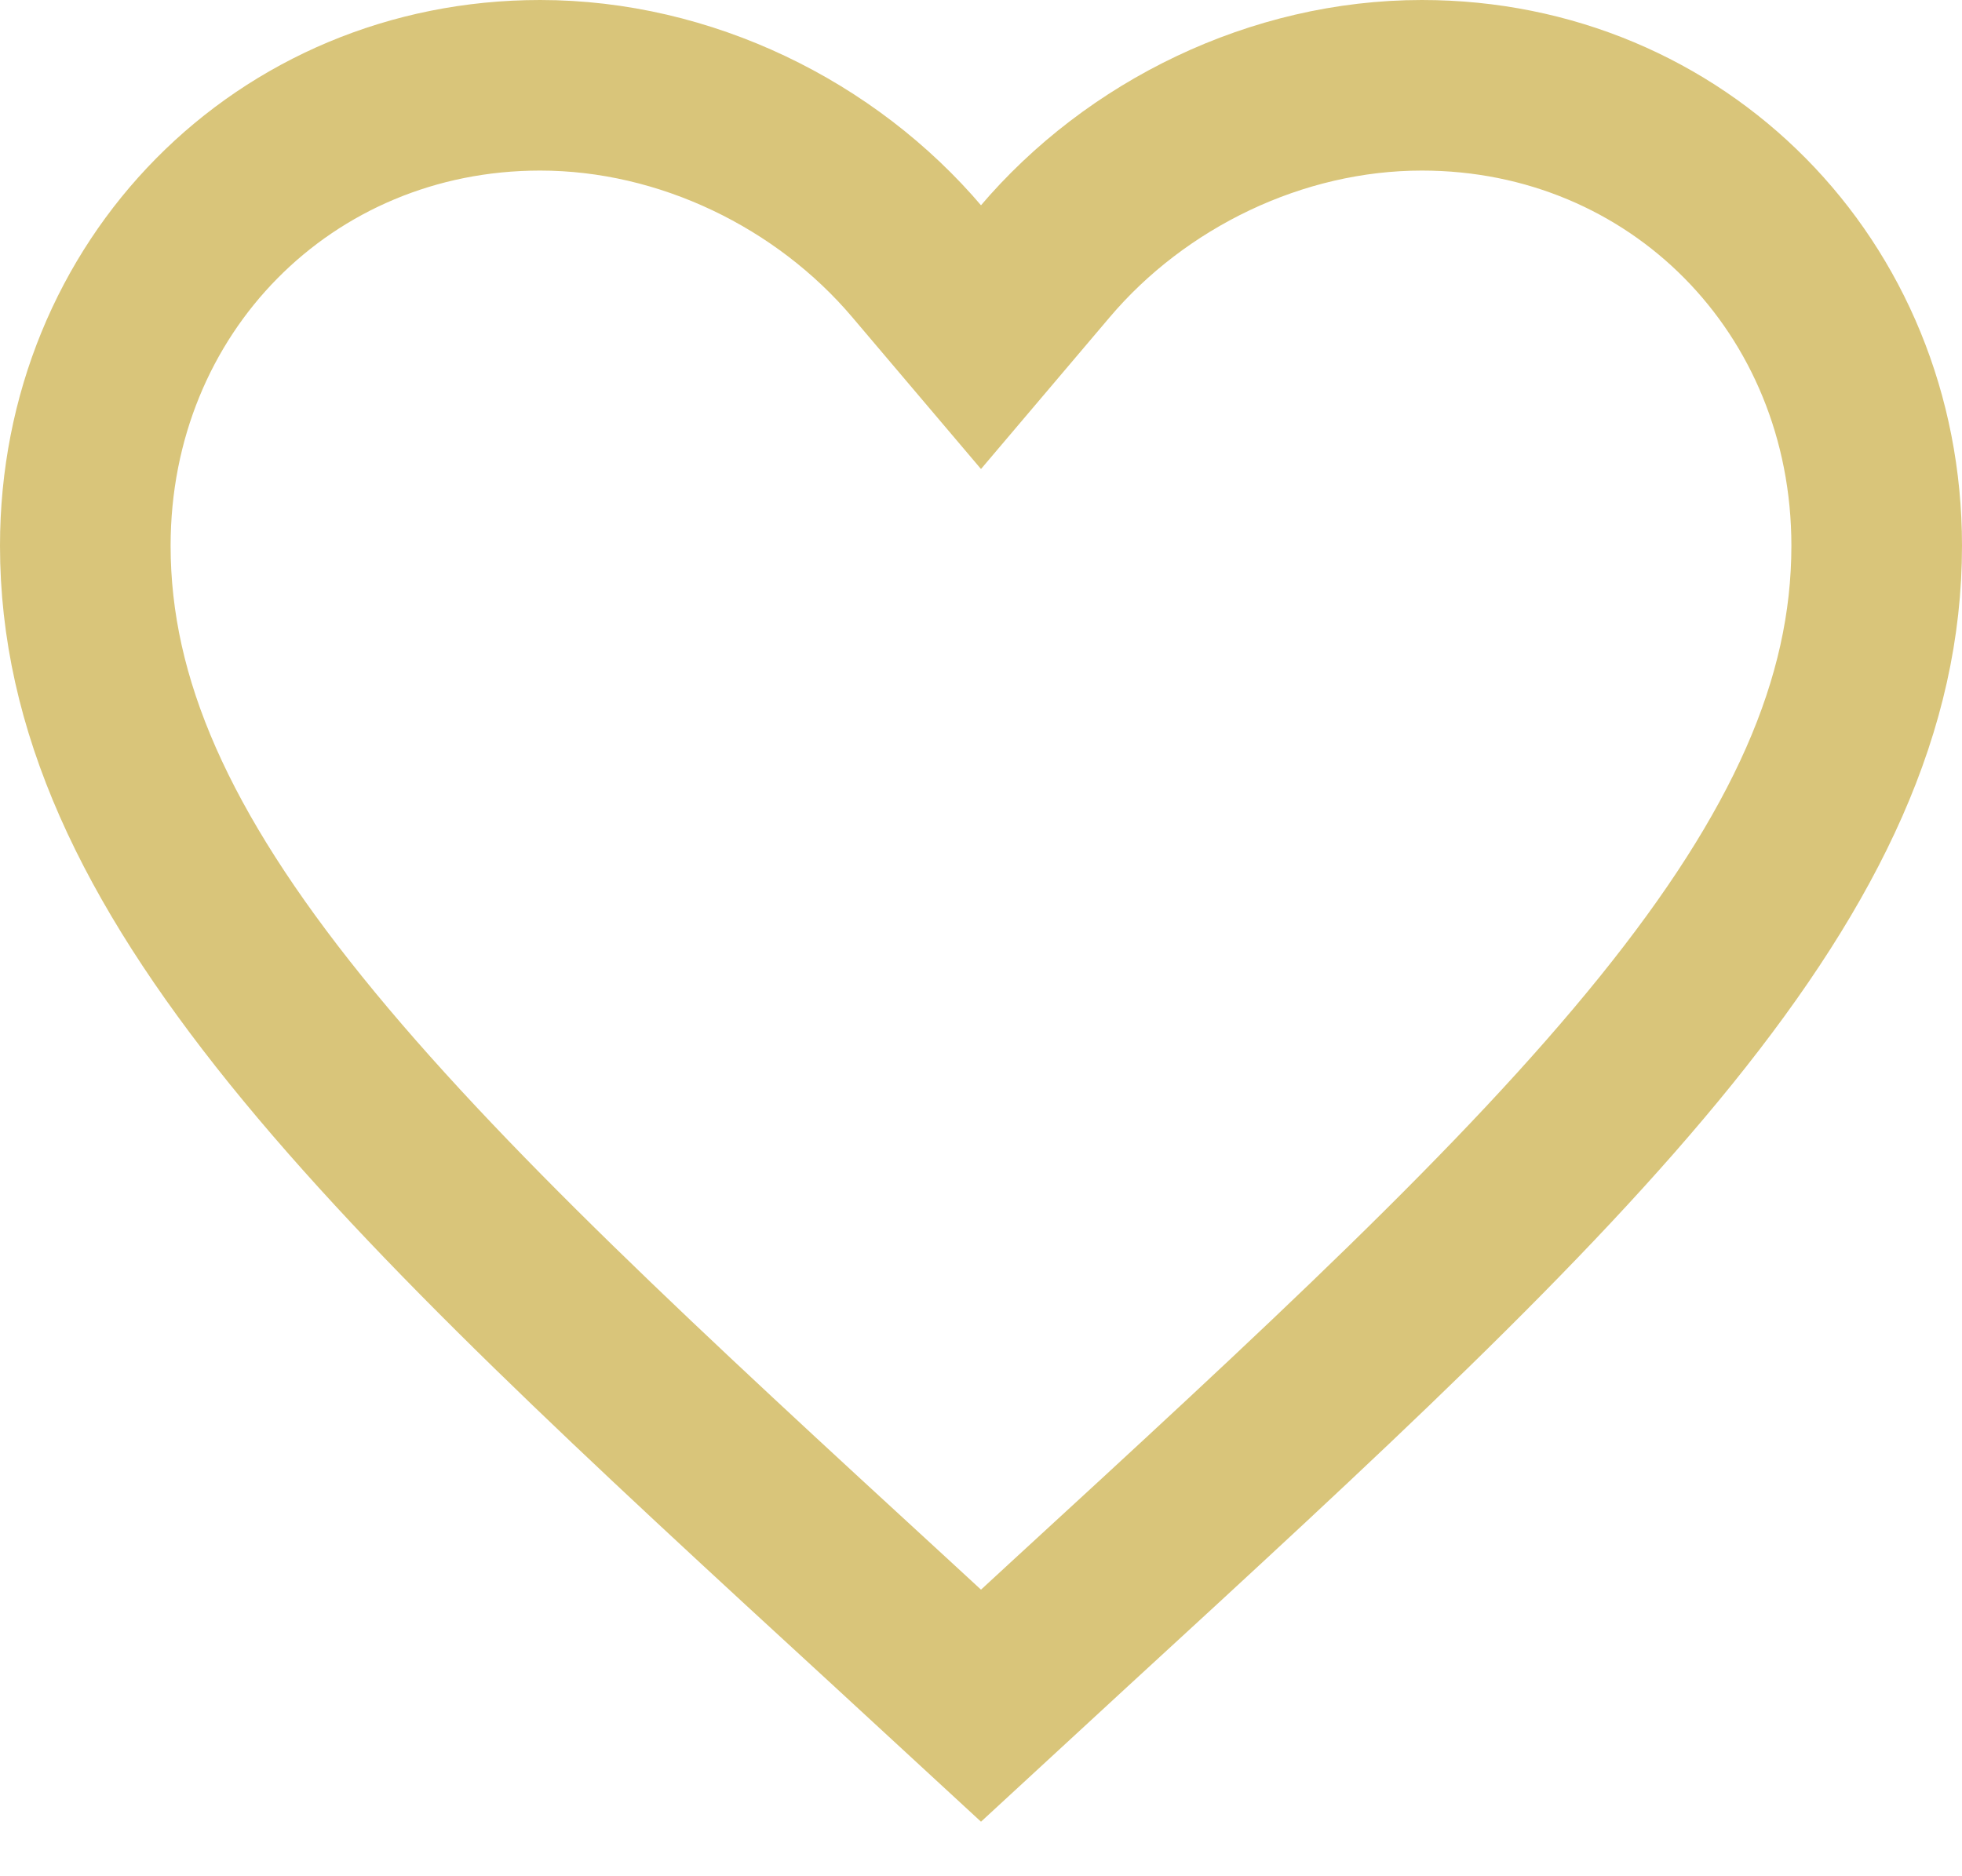 <svg width="23" height="22" viewBox="0 0 23 22" fill="none" xmlns="http://www.w3.org/2000/svg">
<path d="M10.496 19.074L10.495 19.073C7.518 16.338 5.127 14.136 3.468 12.08C1.821 10.037 1 8.262 1 6.399C1 3.361 3.334 1 6.332 1C8.034 1 9.683 1.808 10.754 3.073L11.5 3.953L12.246 3.073C13.317 1.808 14.966 1 16.668 1C19.666 1 22 3.361 22 6.399C22 8.262 21.18 10.037 19.532 12.08C17.873 14.136 15.482 16.338 12.505 19.073L12.504 19.074L11.5 20L10.496 19.074Z" stroke="#D9C57A" stroke-width="2"/>
</svg>
